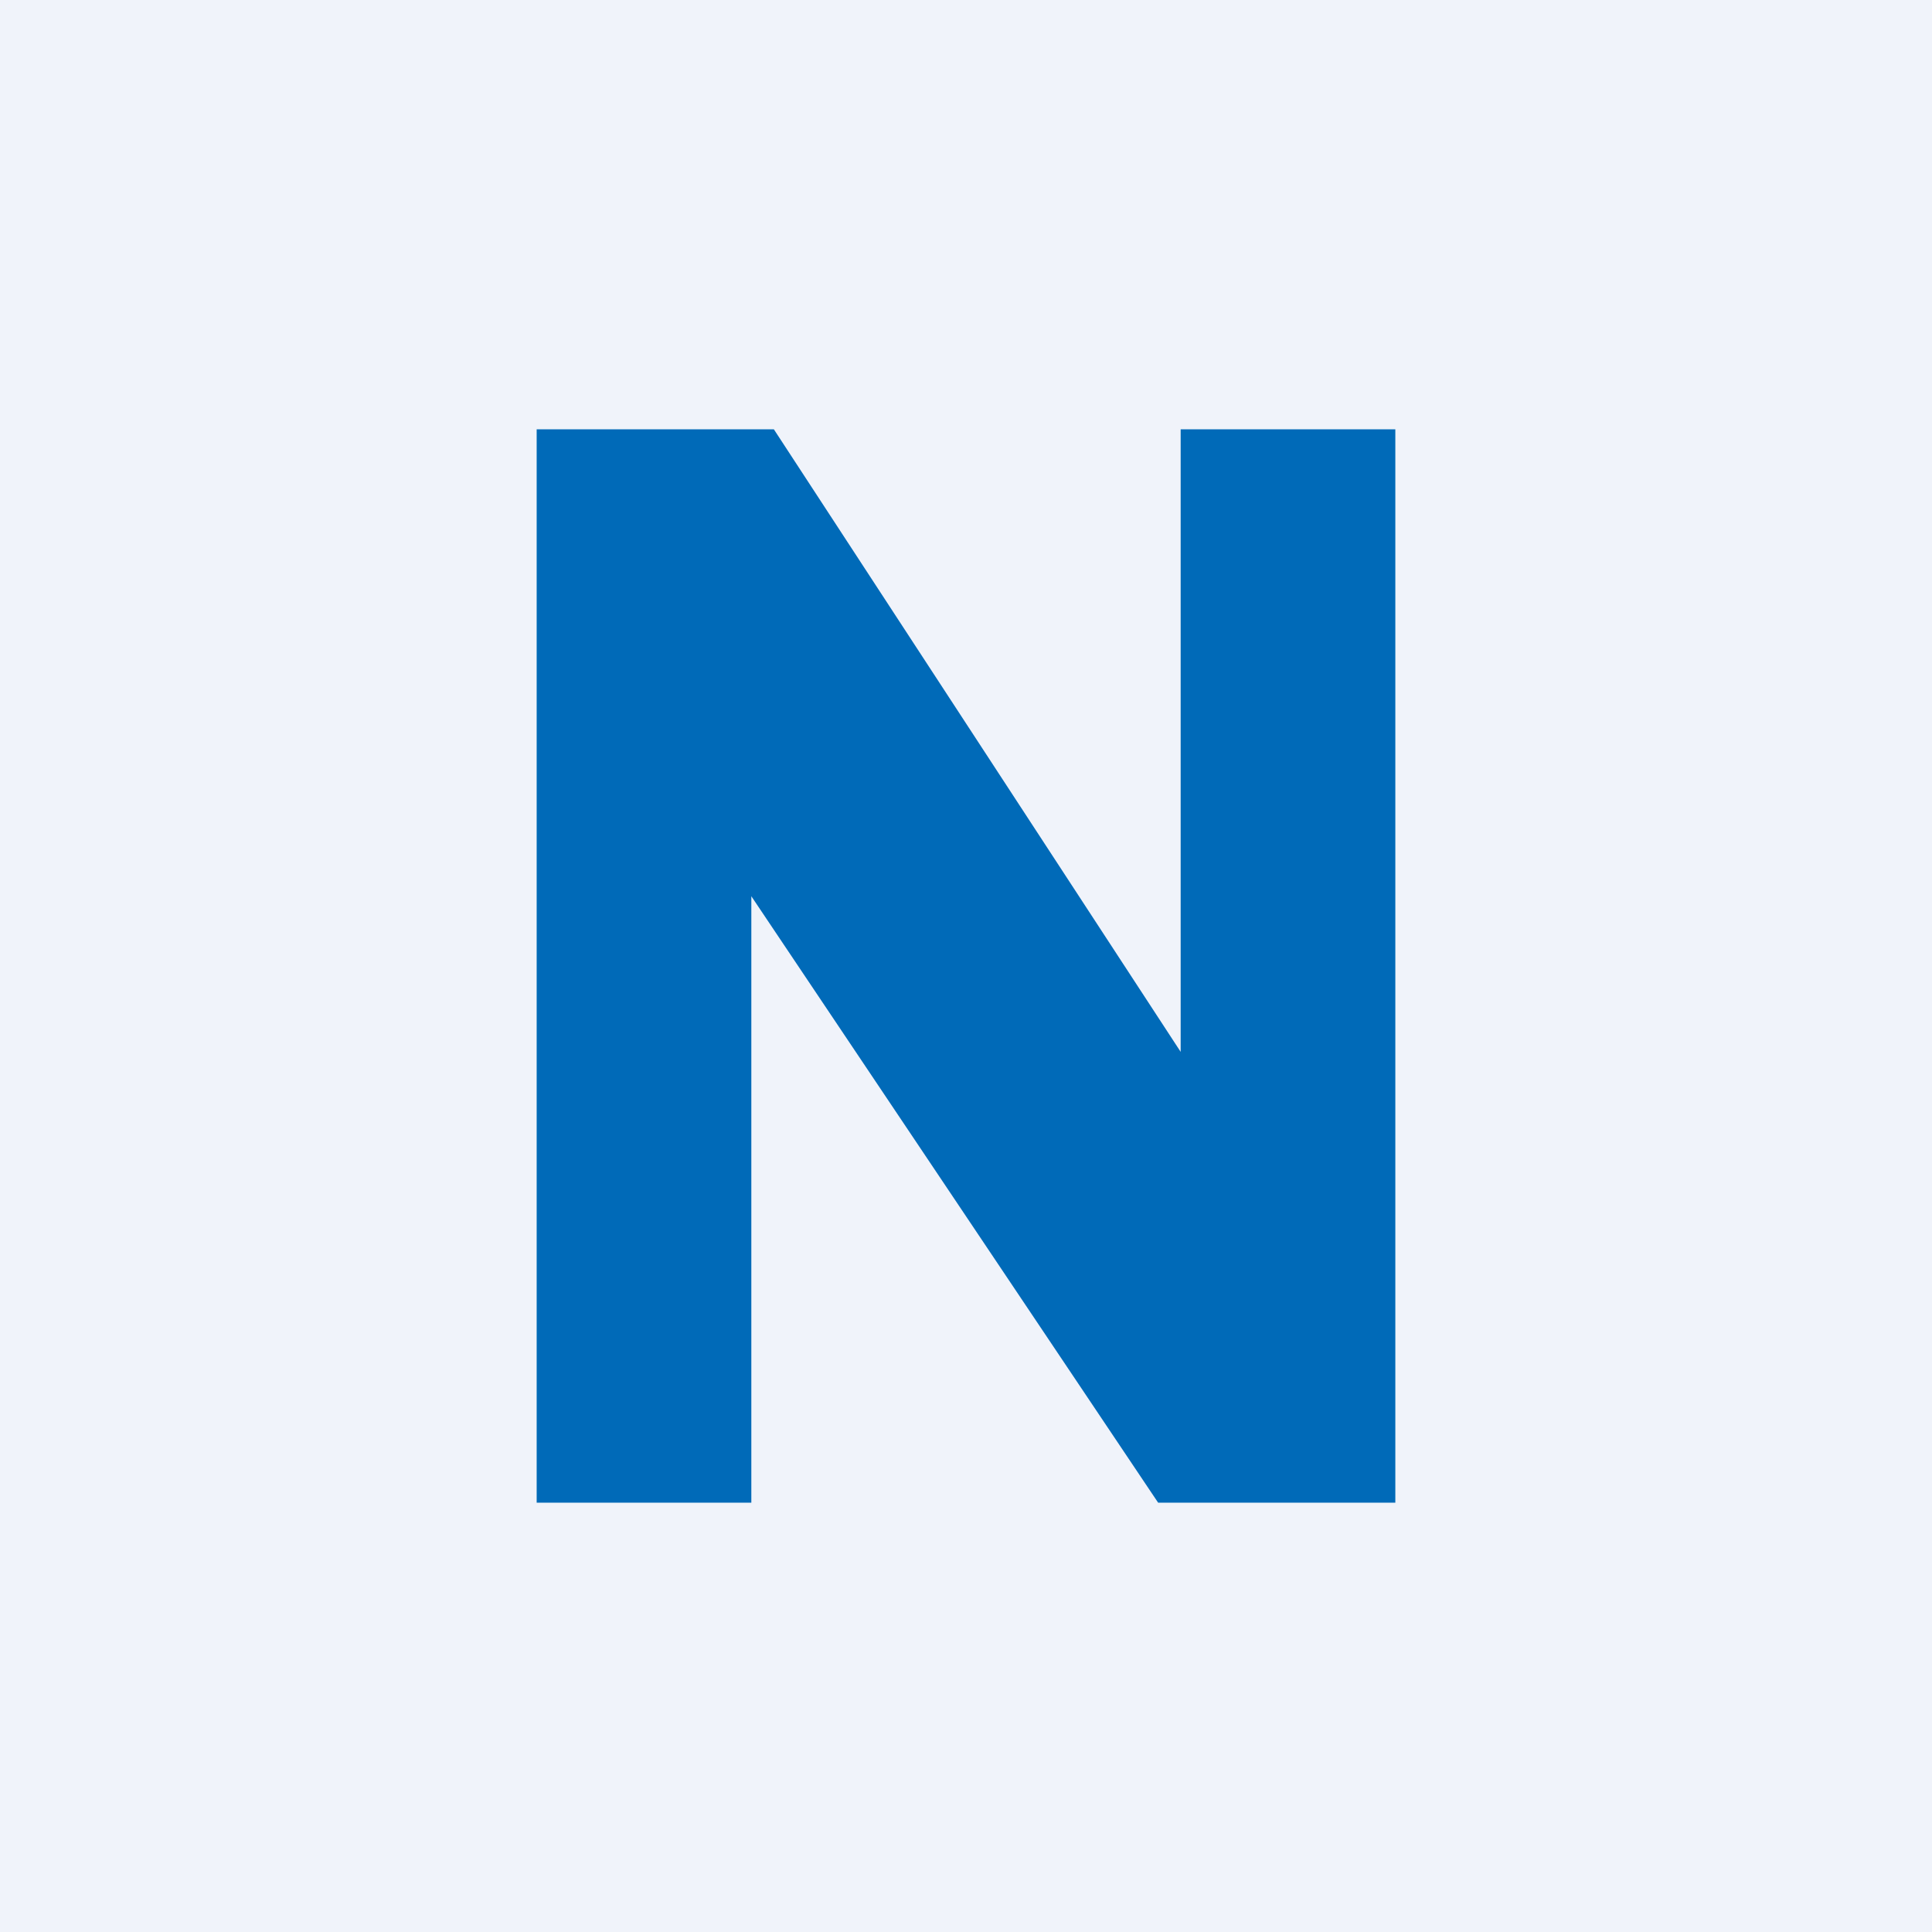 <!-- by TradingView --><svg width="18" height="18" viewBox="0 0 18 18" xmlns="http://www.w3.org/2000/svg"><path fill="#F0F3FA" d="M0 0h18v18H0z"/><path d="M5 4v10h2V8.35L10.79 14H13V4h-2v5.8L7.21 4H5Z" fill="#006AB8"/></svg>